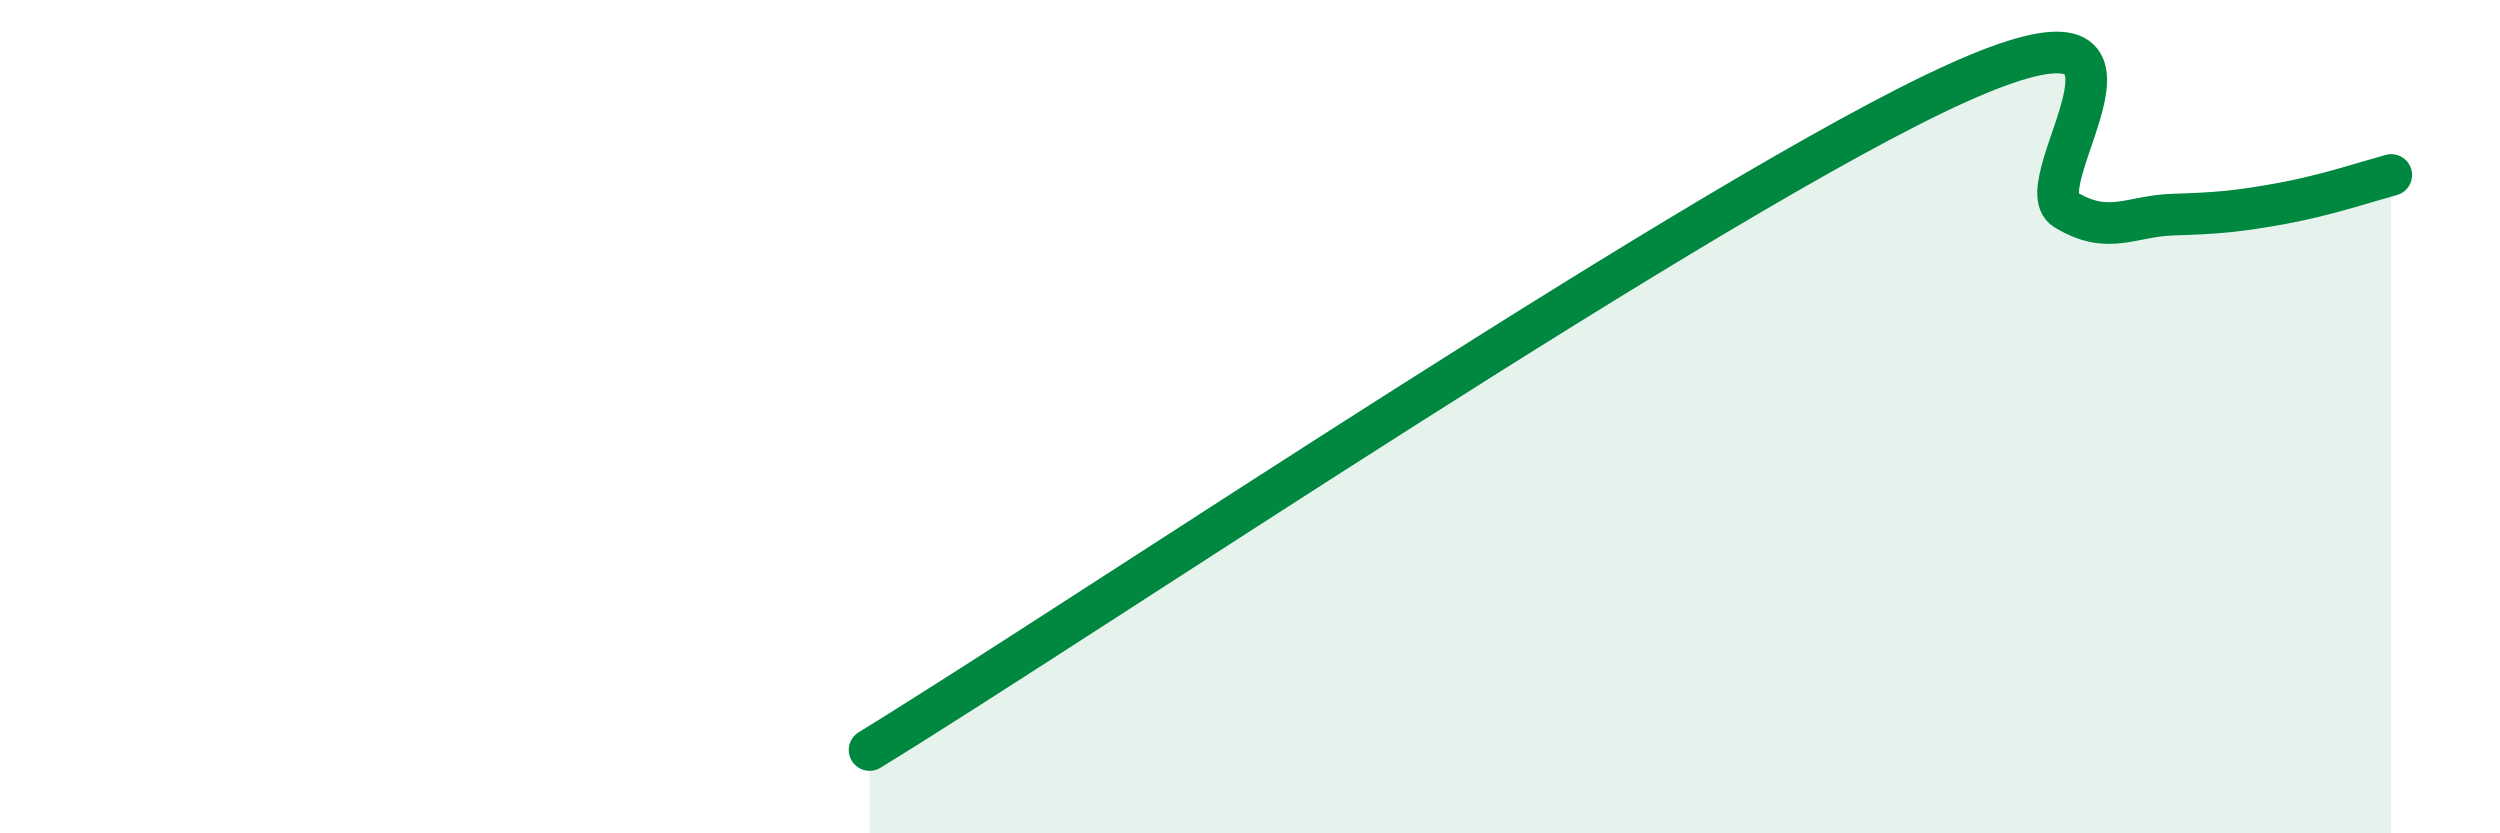 
    <svg width="60" height="20" viewBox="0 0 60 20" xmlns="http://www.w3.org/2000/svg">
      <path
        d="M 20.87,18 C 26.09,14.8 41.22,4.59 46.96,2 C 52.7,-0.59 48.53,4.4 49.57,5.03 C 50.61,5.66 51.13,5.18 52.17,5.15 C 53.21,5.12 53.74,5.07 54.78,4.88 C 55.82,4.69 56.87,4.34 57.39,4.2L57.39 20L20.87 20Z"
        fill="#008740"
        opacity="0.1"
        stroke-linecap="round"
        stroke-linejoin="round"
      />
      <path
        d="M 20.87,18 C 26.09,14.8 41.22,4.59 46.96,2 C 52.7,-0.59 48.53,4.4 49.57,5.03 C 50.61,5.66 51.13,5.18 52.17,5.15 C 53.21,5.12 53.74,5.07 54.78,4.88 C 55.82,4.69 56.87,4.34 57.39,4.2"
        stroke="#008740"
        stroke-width="1"
        fill="none"
        stroke-linecap="round"
        stroke-linejoin="round"
      />
    </svg>
  